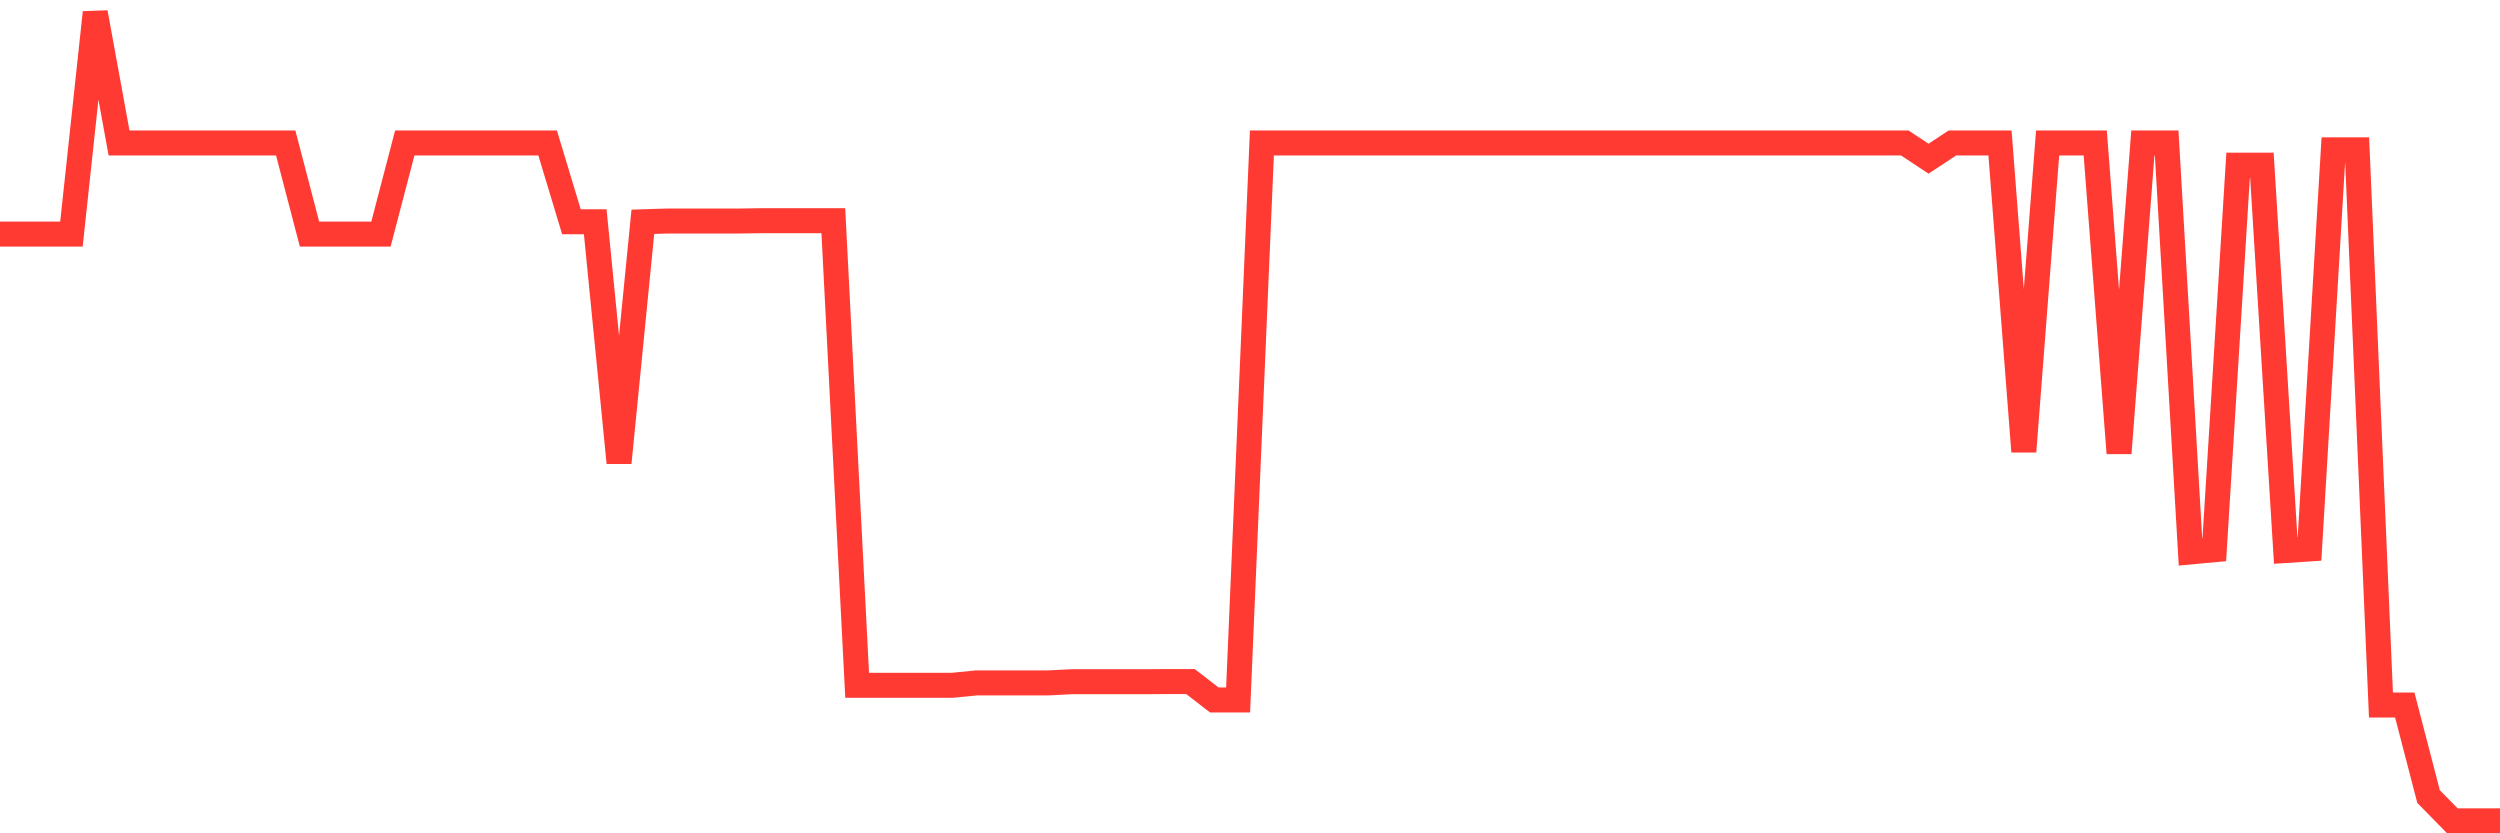 <svg
  xmlns="http://www.w3.org/2000/svg"
  xmlns:xlink="http://www.w3.org/1999/xlink"
  width="120"
  height="40"
  viewBox="0 0 120 40"
  preserveAspectRatio="none"
>
  <polyline
    points="0,11.237 1.143,11.237 2.286,11.237 3.429,11.237 4.571,0.6 5.714,6.863 6.857,6.863 8,6.863 9.143,6.863 10.286,6.863 11.429,6.863 12.571,6.863 13.714,6.863 14.857,11.237 16,11.237 17.143,11.237 18.286,11.237 19.429,6.863 20.571,6.863 21.714,6.863 22.857,6.863 24,6.863 25.143,6.863 26.286,6.863 27.429,10.646 28.571,10.646 29.714,22.212 30.857,10.646 32,10.61 33.143,10.61 34.286,10.61 35.429,10.61 36.571,10.593 37.714,10.593 38.857,10.593 40,10.593 41.143,32.894 42.286,32.894 43.429,32.894 44.571,32.894 45.714,32.894 46.857,32.78 48,32.78 49.143,32.78 50.286,32.78 51.429,32.723 52.571,32.723 53.714,32.723 54.857,32.723 56,32.715 57.143,32.715 58.286,33.598 59.429,33.598 60.571,6.863 61.714,6.863 62.857,6.863 64,6.863 65.143,6.863 66.286,6.863 67.429,6.863 68.571,6.863 69.714,6.863 70.857,6.863 72,6.863 73.143,6.863 74.286,6.863 75.429,6.863 76.571,6.863 77.714,6.863 78.857,6.863 80,6.863 81.143,6.863 82.286,6.863 83.429,6.863 84.571,6.863 85.714,6.863 86.857,6.863 88,6.863 89.143,6.863 90.286,6.863 91.429,6.863 92.571,7.617 93.714,6.863 94.857,6.863 96,6.863 97.143,21.677 98.286,6.863 99.429,6.863 100.571,6.863 101.714,21.752 102.857,6.863 104,6.863 105.143,26.493 106.286,26.387 107.429,7.929 108.571,7.929 109.714,26.424 110.857,26.349 112,7.191 113.143,7.191 114.286,33.84 115.429,33.84 116.571,38.235 117.714,39.4 118.857,39.4 120,39.4"
    fill="none"
    stroke="#ff3a33"
    stroke-width="1.2"
  >
  </polyline>
</svg>